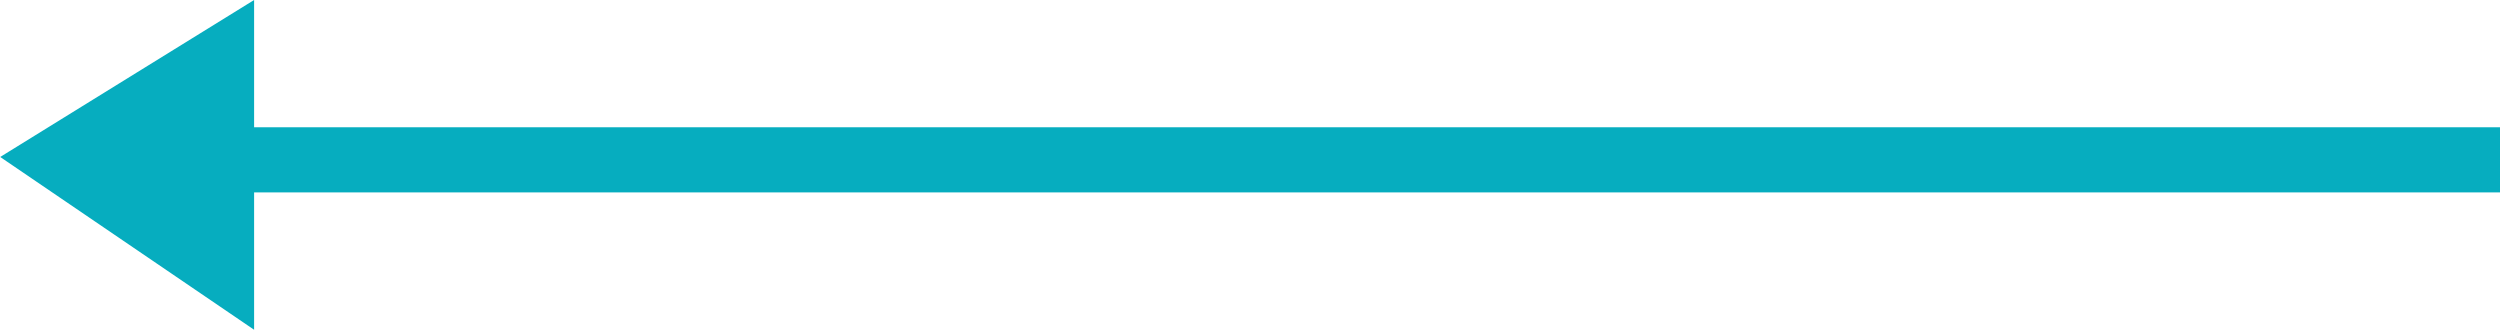 <svg xmlns="http://www.w3.org/2000/svg" width="38.399" height="5.067" viewBox="0 0 38.399 5.067">
  <path id="right-arrow_4_" data-name="right-arrow (4)" d="M16.522,45.066v1.955h34.5v1h-34.5v2.11l-3.9-2.654Z" transform="translate(-12.619 -45.066)" fill="#06adbf"/>
</svg>
